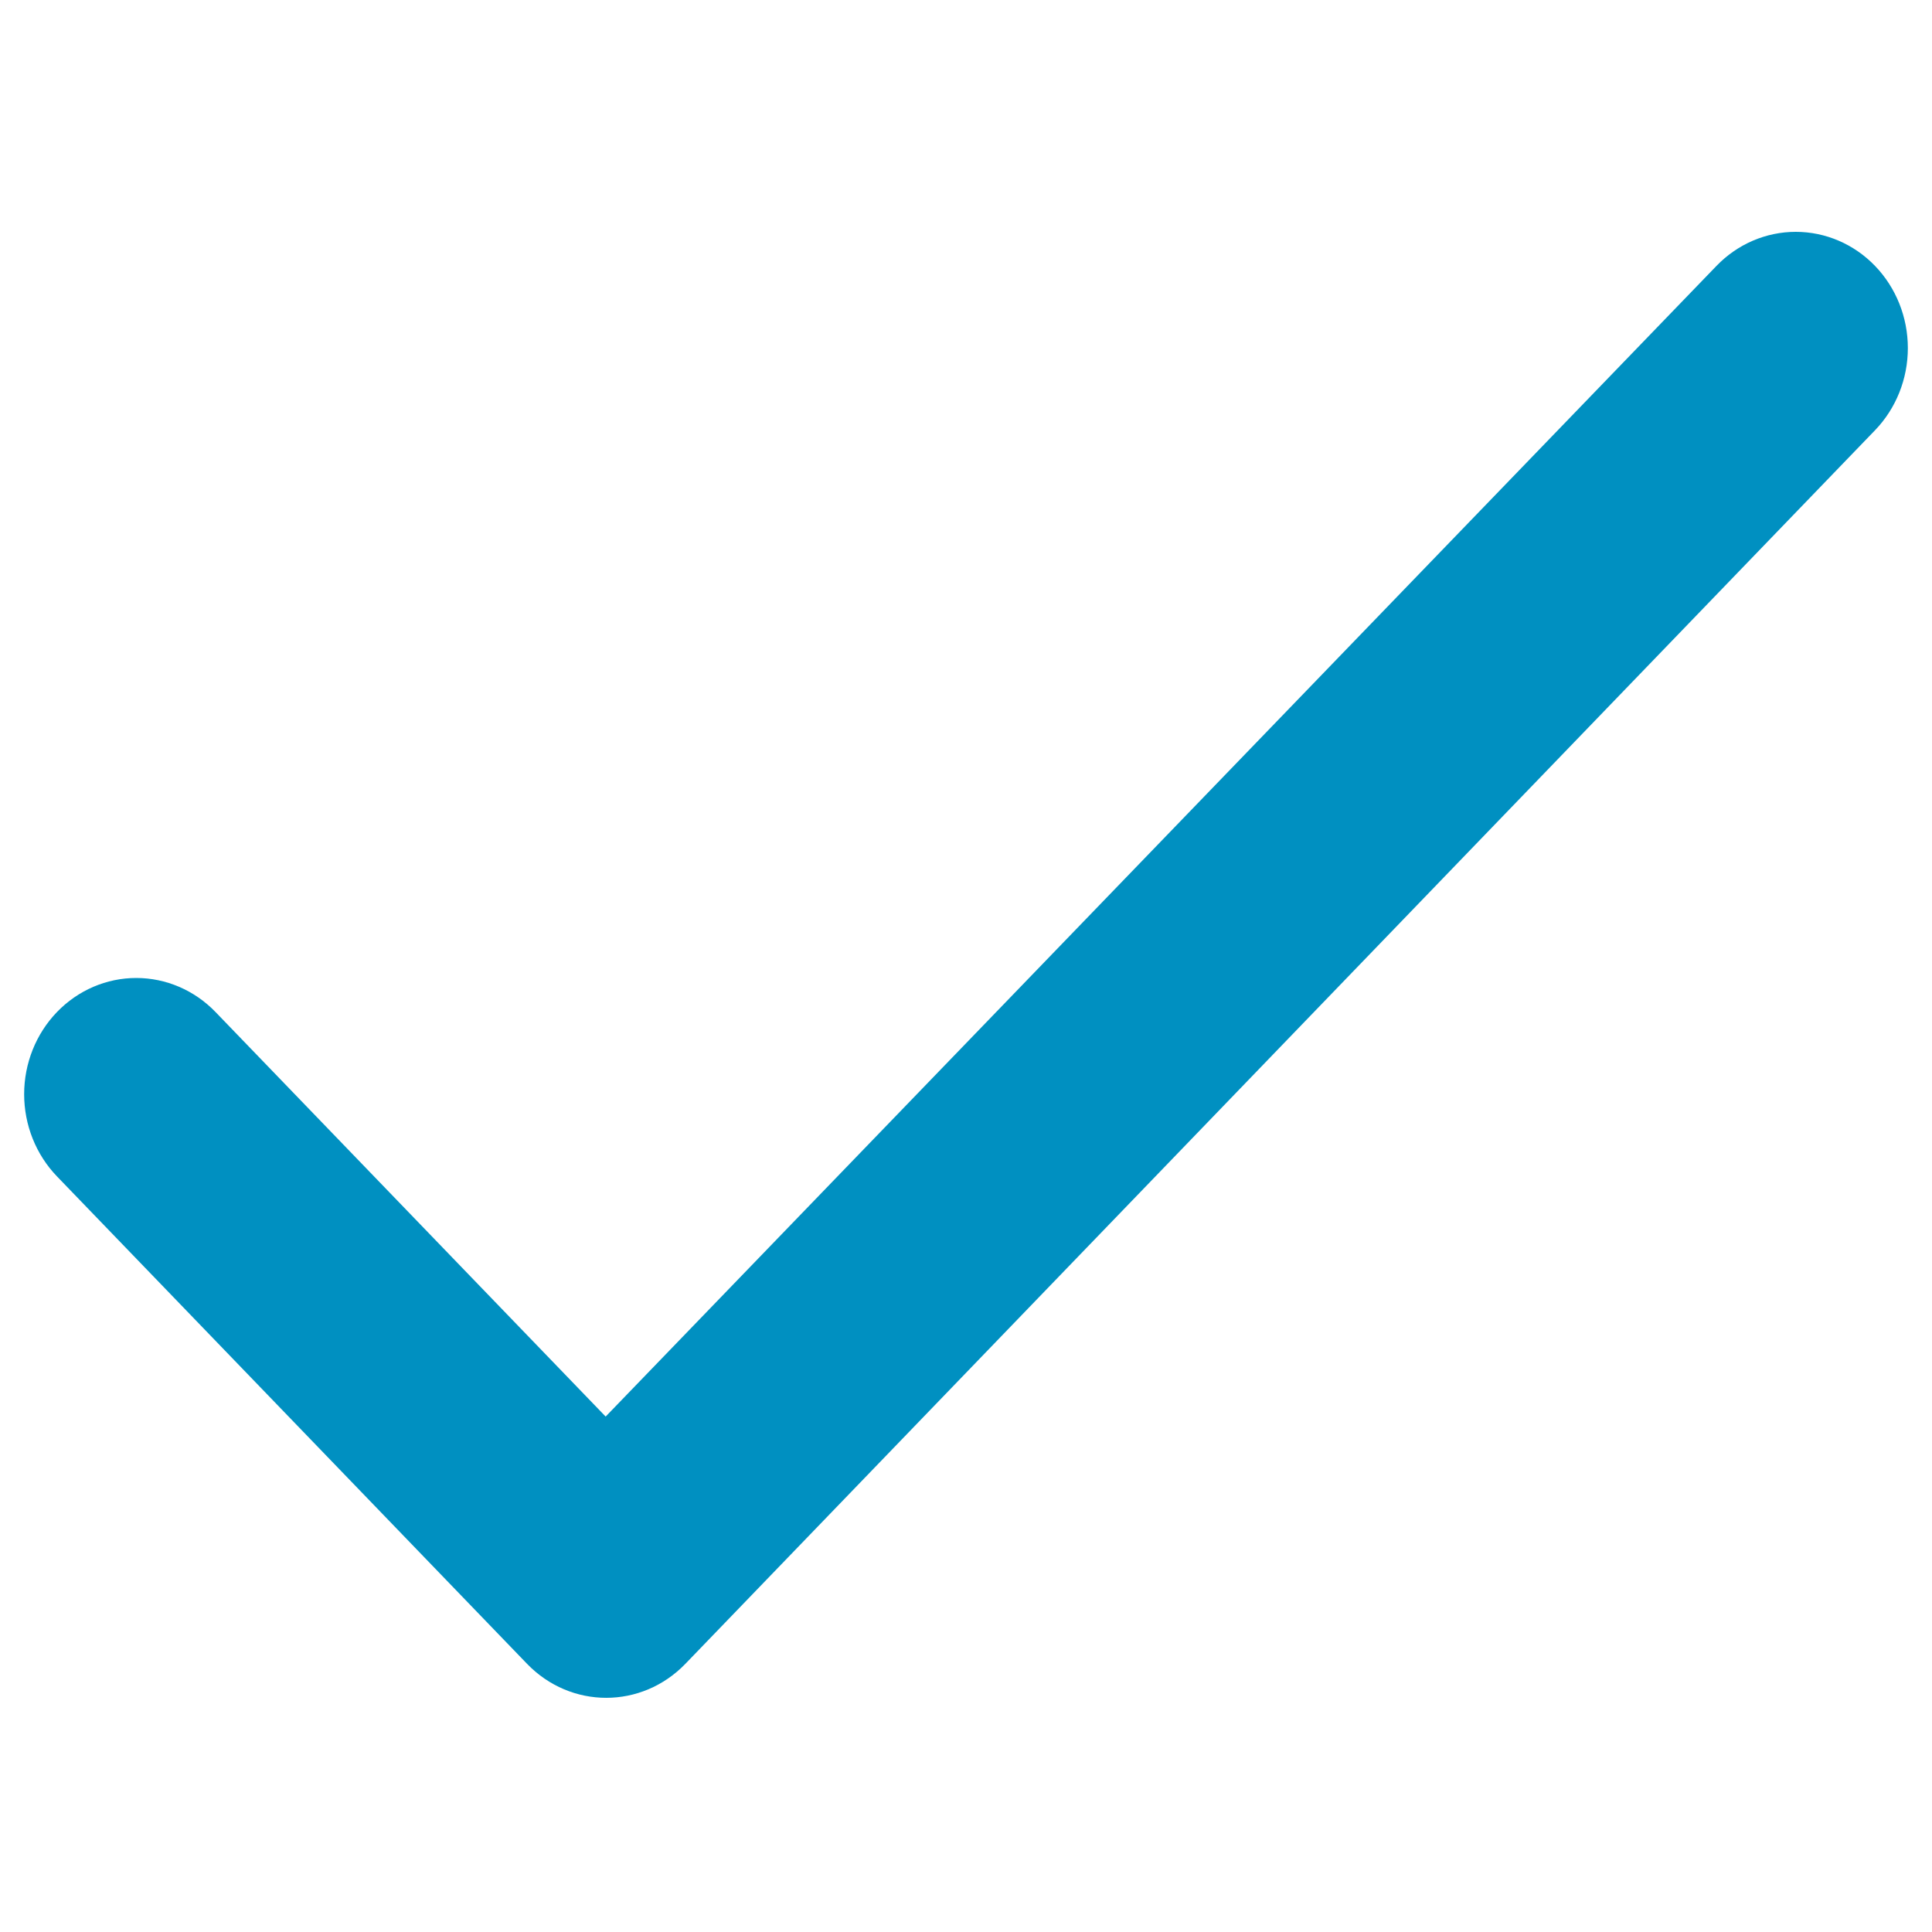 <svg width="400" height="400" viewBox="0 0 400 400" fill="none" xmlns="http://www.w3.org/2000/svg">
<path d="M125.394 293.285L44.62 209.528C40.267 205.015 34.364 202.48 28.209 202.48C22.053 202.48 16.15 205.015 11.798 209.528C7.445 214.041 5 220.163 5 226.545C5 229.705 5.6 232.835 6.767 235.755C7.933 238.674 9.643 241.327 11.798 243.562L109.1 344.456C118.178 353.87 132.843 353.87 141.921 344.456L388.202 89.082C392.555 84.569 395 78.448 395 72.066C395 65.683 392.555 59.562 388.202 55.049C383.85 50.535 377.947 48 371.791 48C365.636 48 359.733 50.535 355.38 55.049L125.394 293.285Z" fill="#0090C1"/>
</svg>
